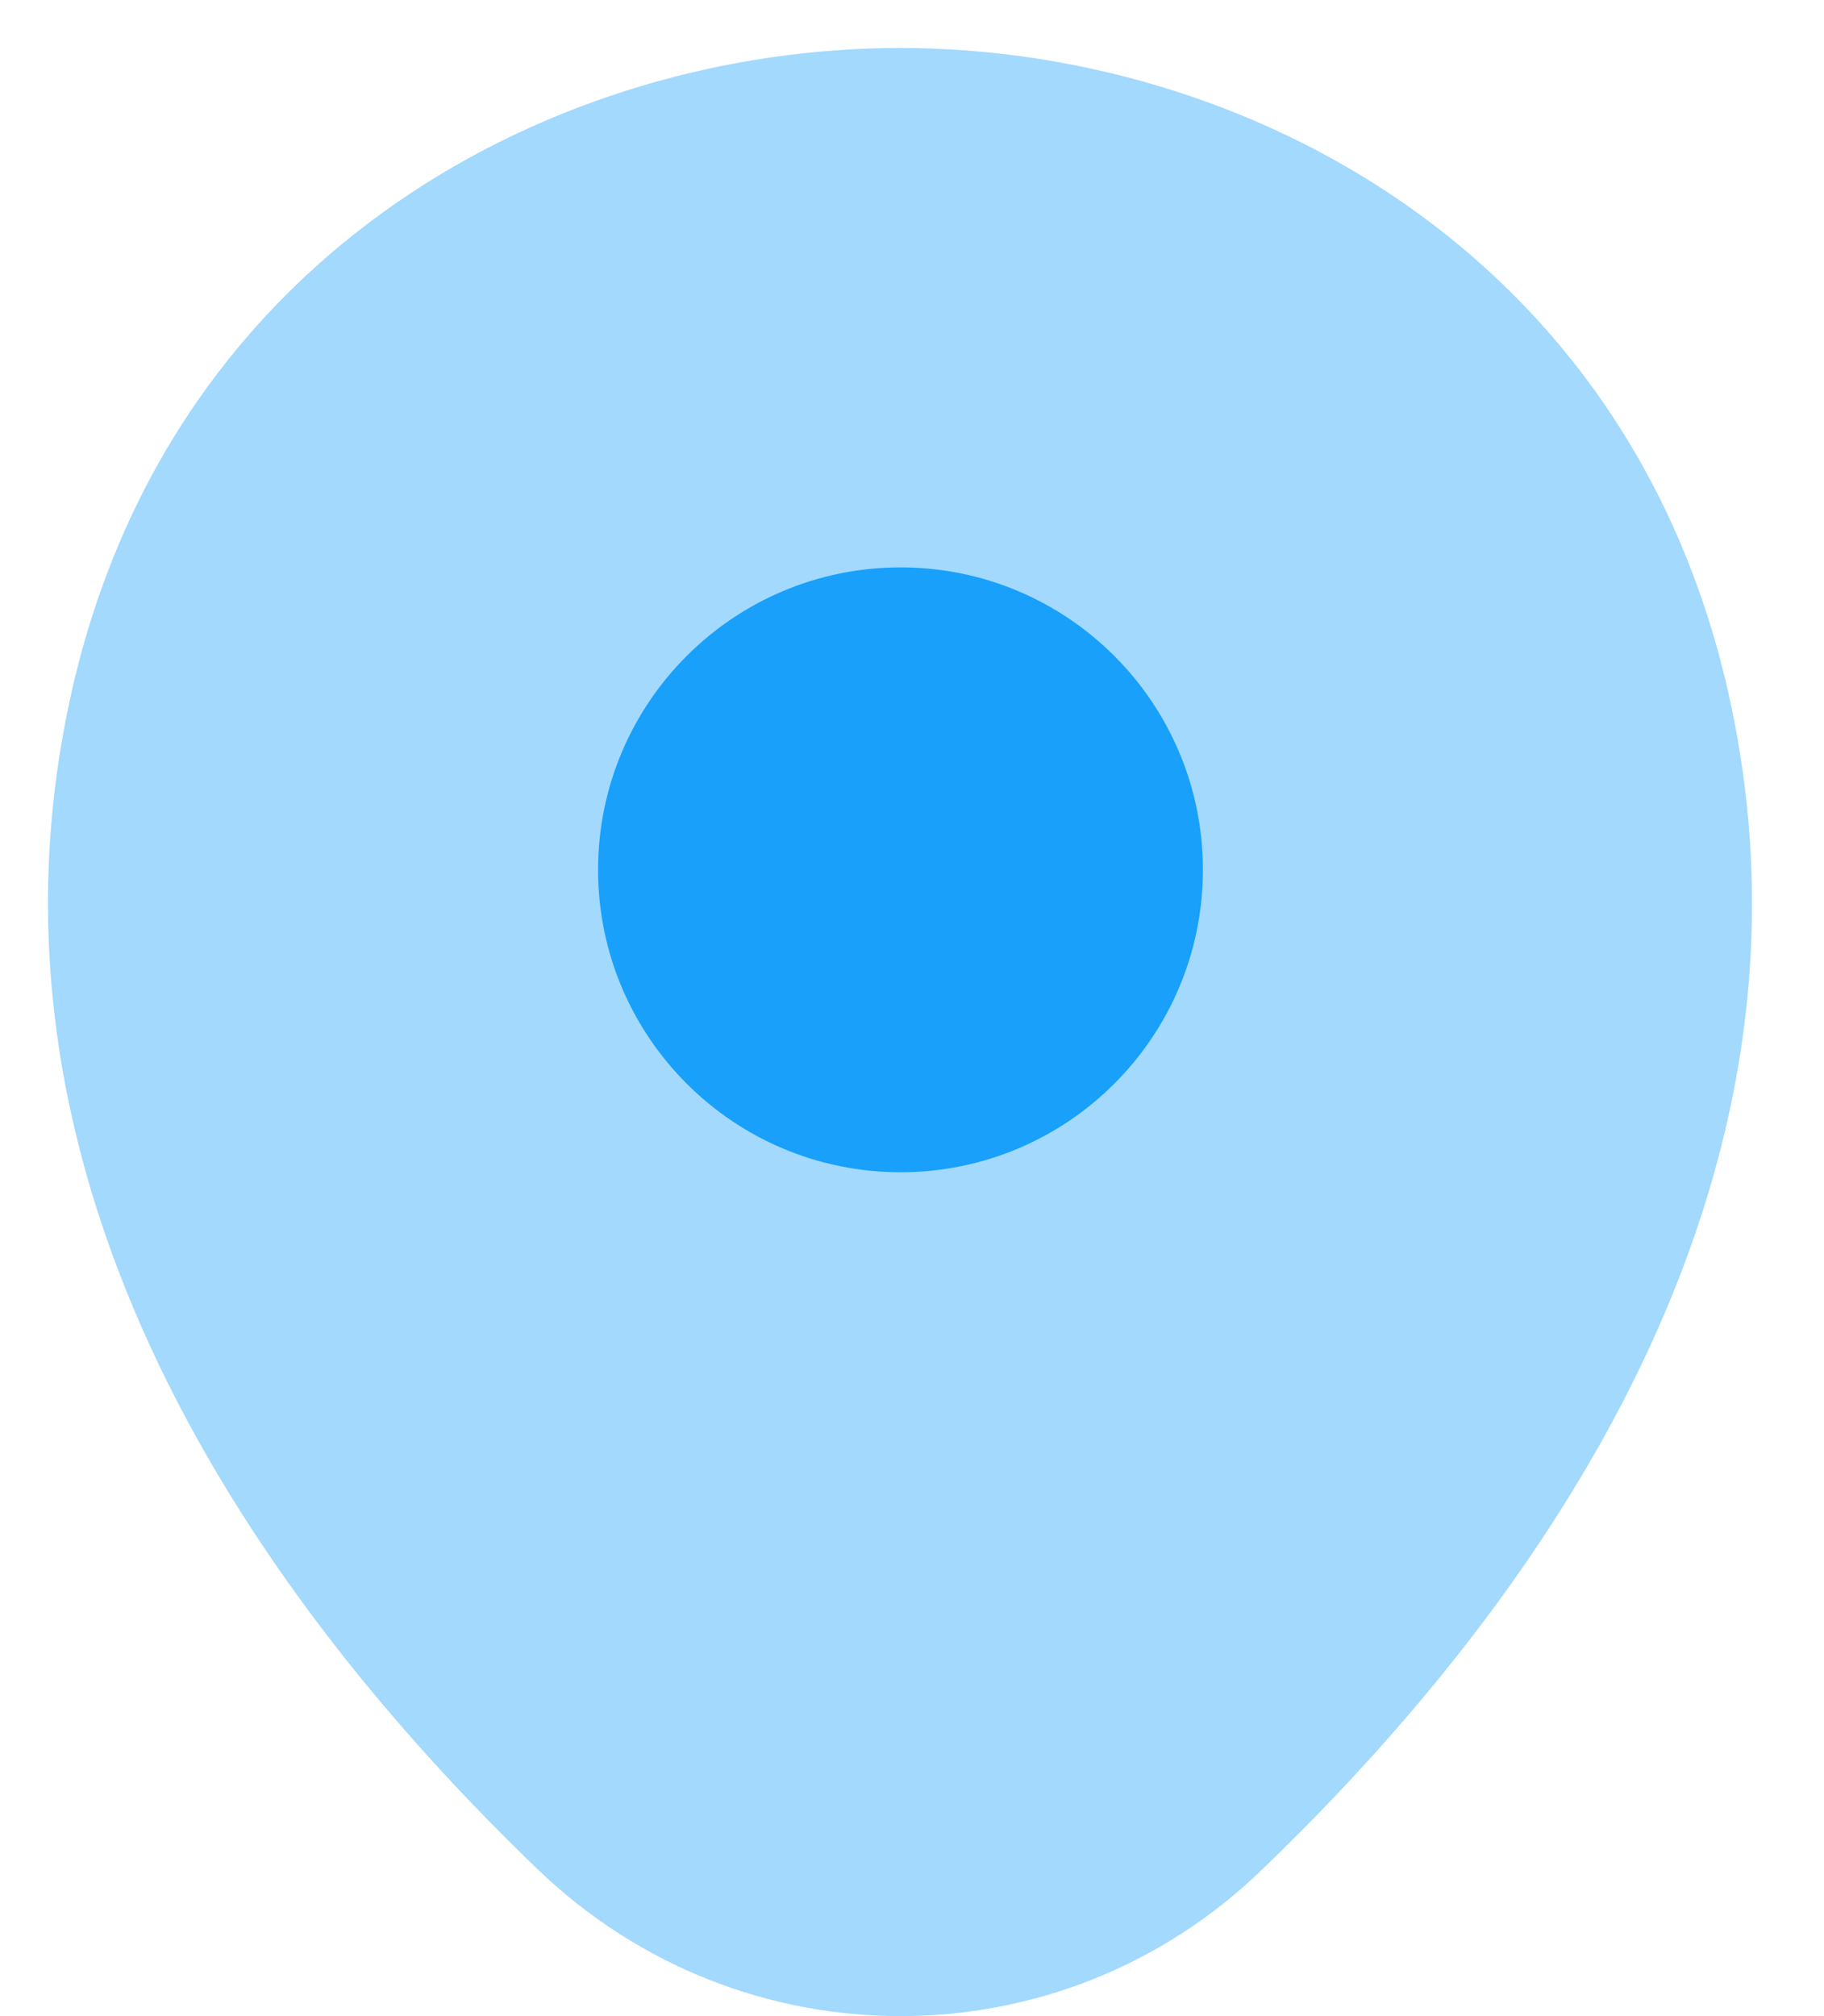 <svg width="19" height="21" viewBox="0 0 19 21" fill="none" xmlns="http://www.w3.org/2000/svg">
<path opacity="0.4" d="M18 7.2C16.95 2.58 12.92 0.5 9.38 0.5C9.38 0.5 9.38 0.5 9.37 0.5C5.84 0.5 1.8 2.57 0.75 7.19C-0.42 12.35 2.74 16.72 5.6 19.47C6.66 20.49 8.02 21 9.38 21C10.74 21 12.1 20.49 13.15 19.47C16.01 16.72 19.17 12.36 18 7.2Z" fill="#18A0FB"/>
<path d="M9.381 12.21C11.12 12.21 12.53 10.8 12.53 9.06C12.53 7.32 11.12 5.91 9.381 5.91C7.641 5.91 6.23 7.32 6.23 9.06C6.23 10.8 7.641 12.21 9.381 12.21Z" fill="#18A0FB"/>
</svg>
